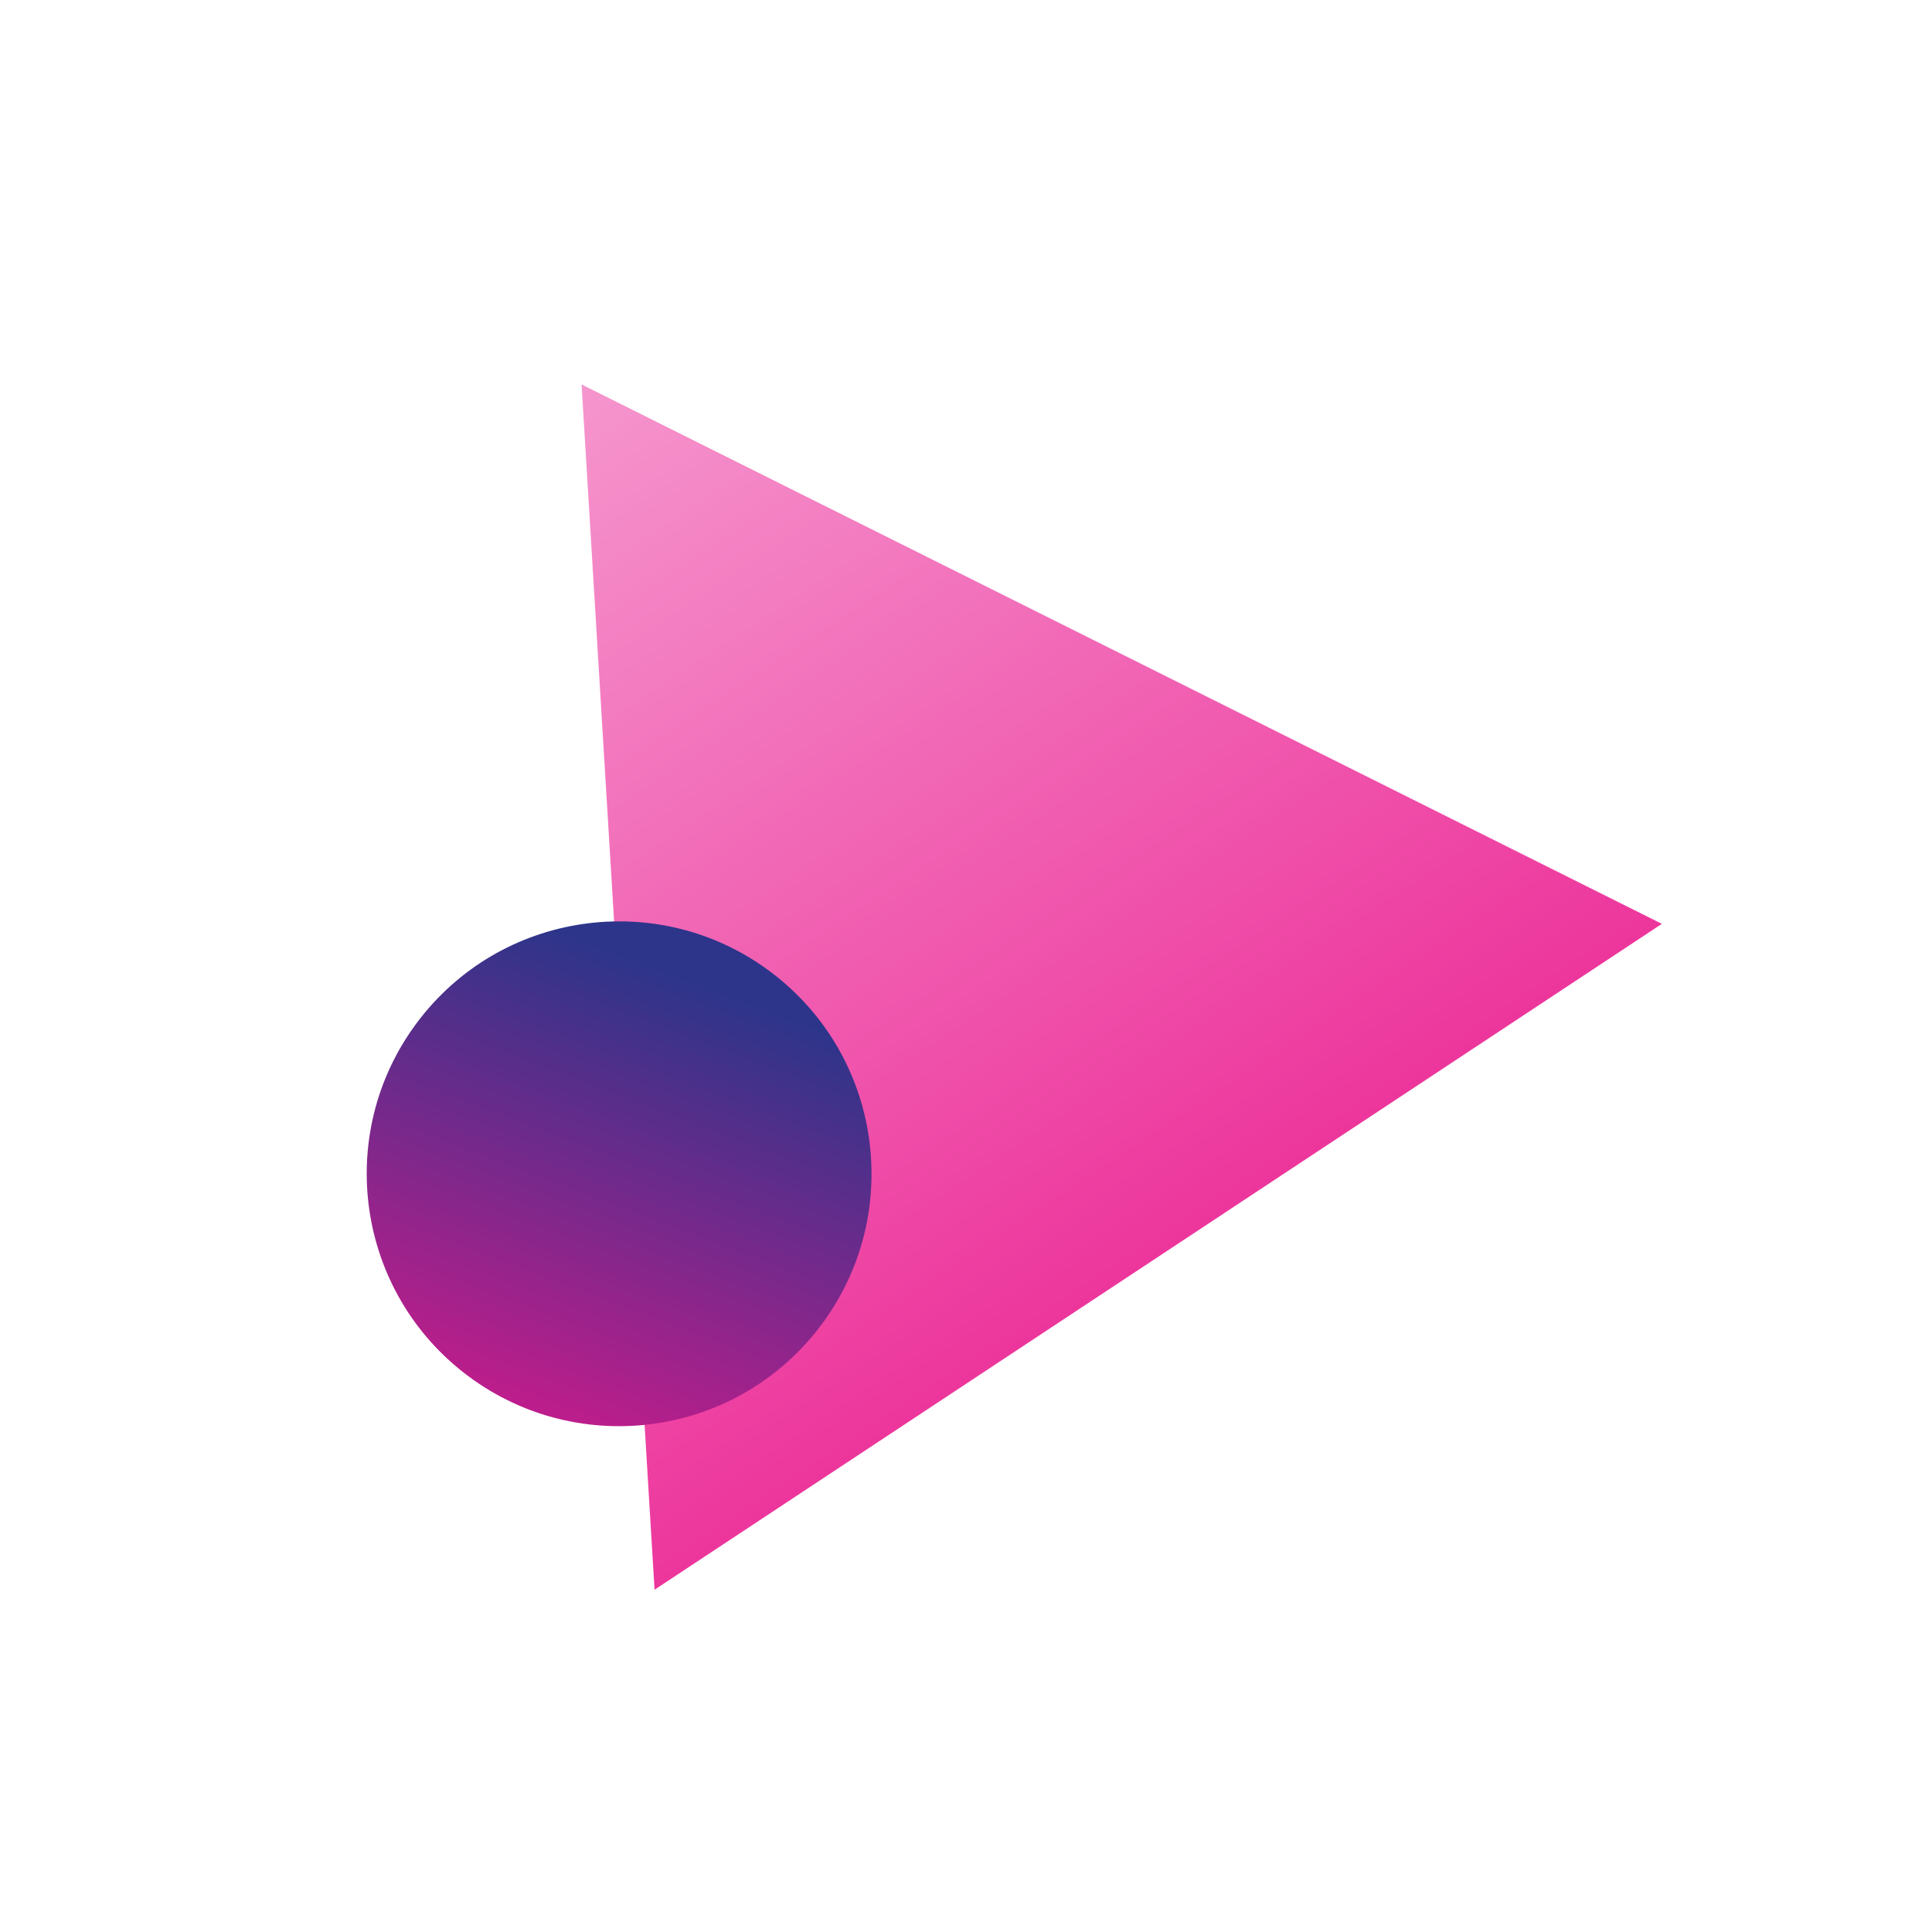 <svg width="163" height="163" viewBox="0 0 163 163" fill="none" xmlns="http://www.w3.org/2000/svg">
<path d="M49.066 32.434L140.209 77.944L55.225 134.122L49.066 32.434Z" fill="url(#paint0_linear_421_238)"/>
<circle cx="52.235" cy="99.03" r="21.294" transform="rotate(128.068 52.235 99.03)" fill="url(#paint1_linear_421_238)"/>
<defs>
<linearGradient id="paint0_linear_421_238" x1="46.245" y1="28.168" x2="113.934" y2="130.566" gradientUnits="userSpaceOnUse">
<stop stop-color="#F69BD0"/>
<stop offset="1" stop-color="#EA168C"/>
</linearGradient>
<linearGradient id="paint1_linear_421_238" x1="46.428" y1="139.134" x2="94.831" y2="123.919" gradientUnits="userSpaceOnUse">
<stop stop-color="#2C358A"/>
<stop offset="1" stop-color="#EA168C"/>
</linearGradient>
</defs>
</svg>
